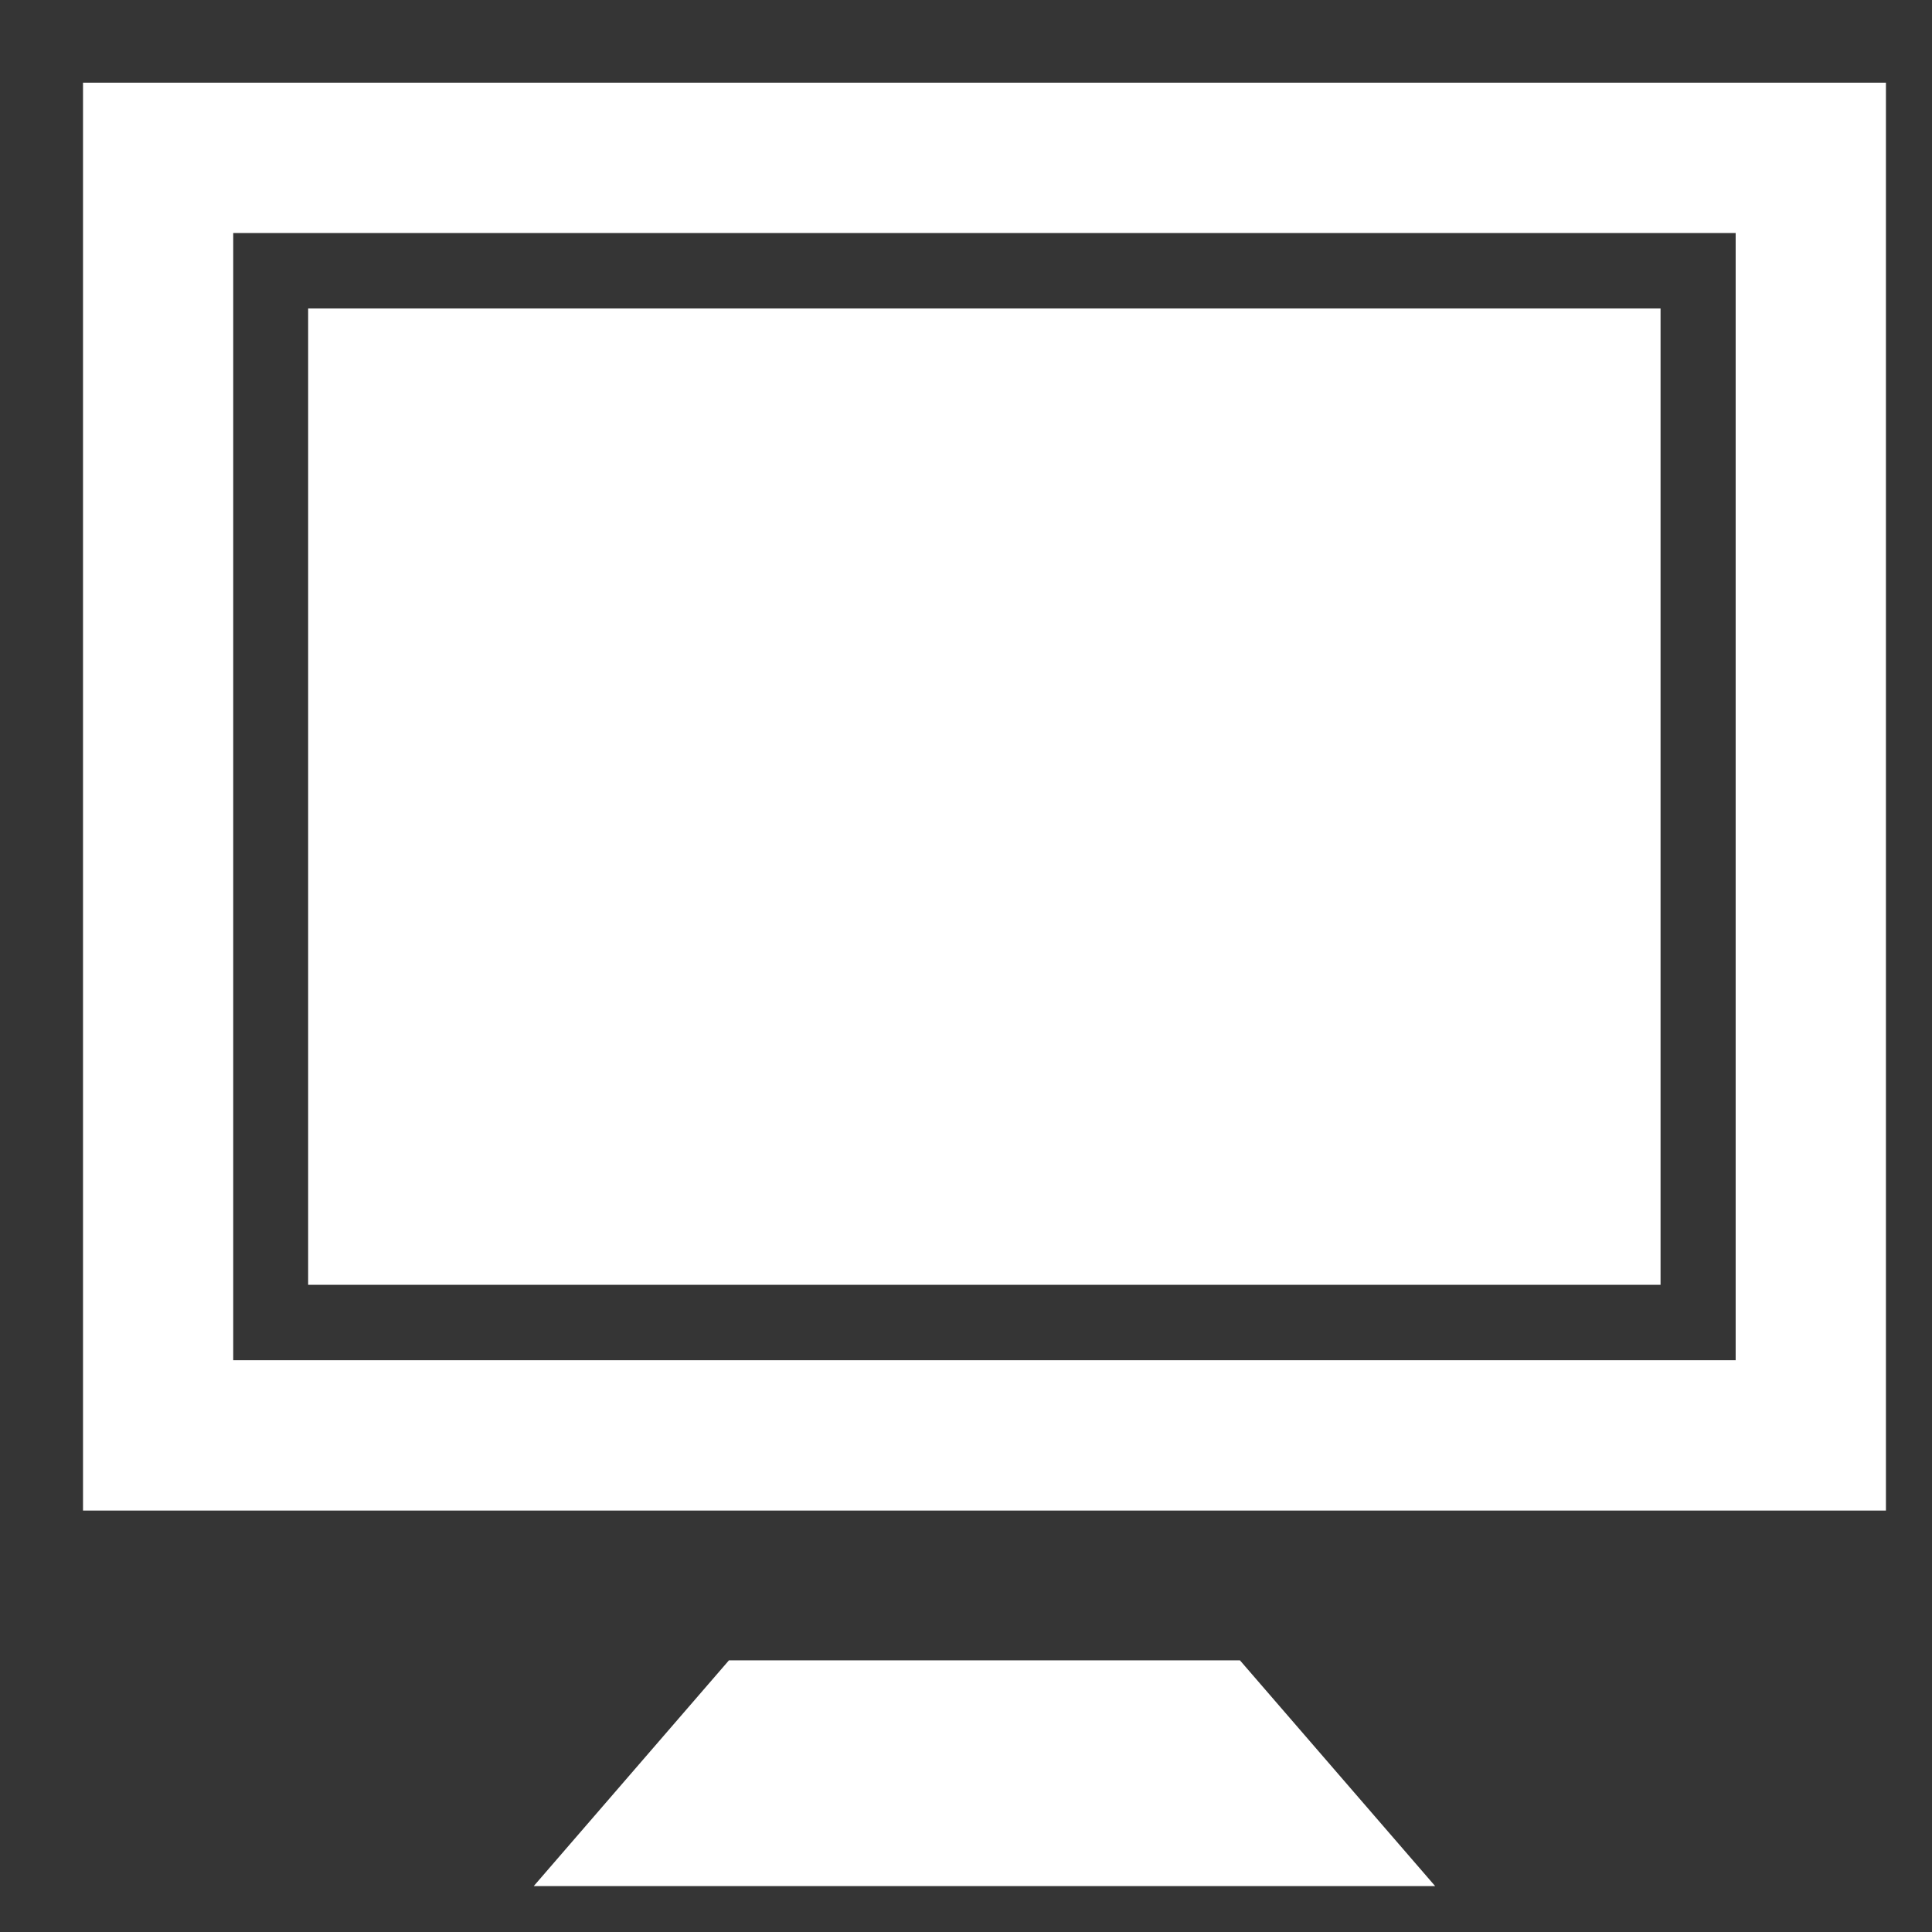 <svg id="icn_web01.svg" xmlns="http://www.w3.org/2000/svg" width="32" height="32" viewBox="0 0 32 32">
  <rect x="0" y="0" width="32" height="32" fill="#333333" stroke="none"/>
  <defs>
    <style>
      .cls-1, .cls-2 {
        fill: #fff;
      }

      .cls-1 {
        opacity: 0.01;
      }

      .cls-2 {
        fill-rule: evenodd;
      }
    </style>
  </defs>
  <rect id="長方形_818" data-name="長方形 818" class="cls-1" width="32" height="32"/>
  <path id="シェイプ_713" data-name="シェイプ 713" class="cls-2" d="M652.375,8130.37v23.65h29.862v-23.65H652.375Zm27.373,21.16H654.863v-18.67h24.885v18.67Zm-8.211,4.97,3.234,3.74H659.84l3.234-3.74h8.463Zm6.967-6.22h-22.4v-16.17h22.4v16.17Z" transform="translate(-651 -8129)"/>
</svg>
